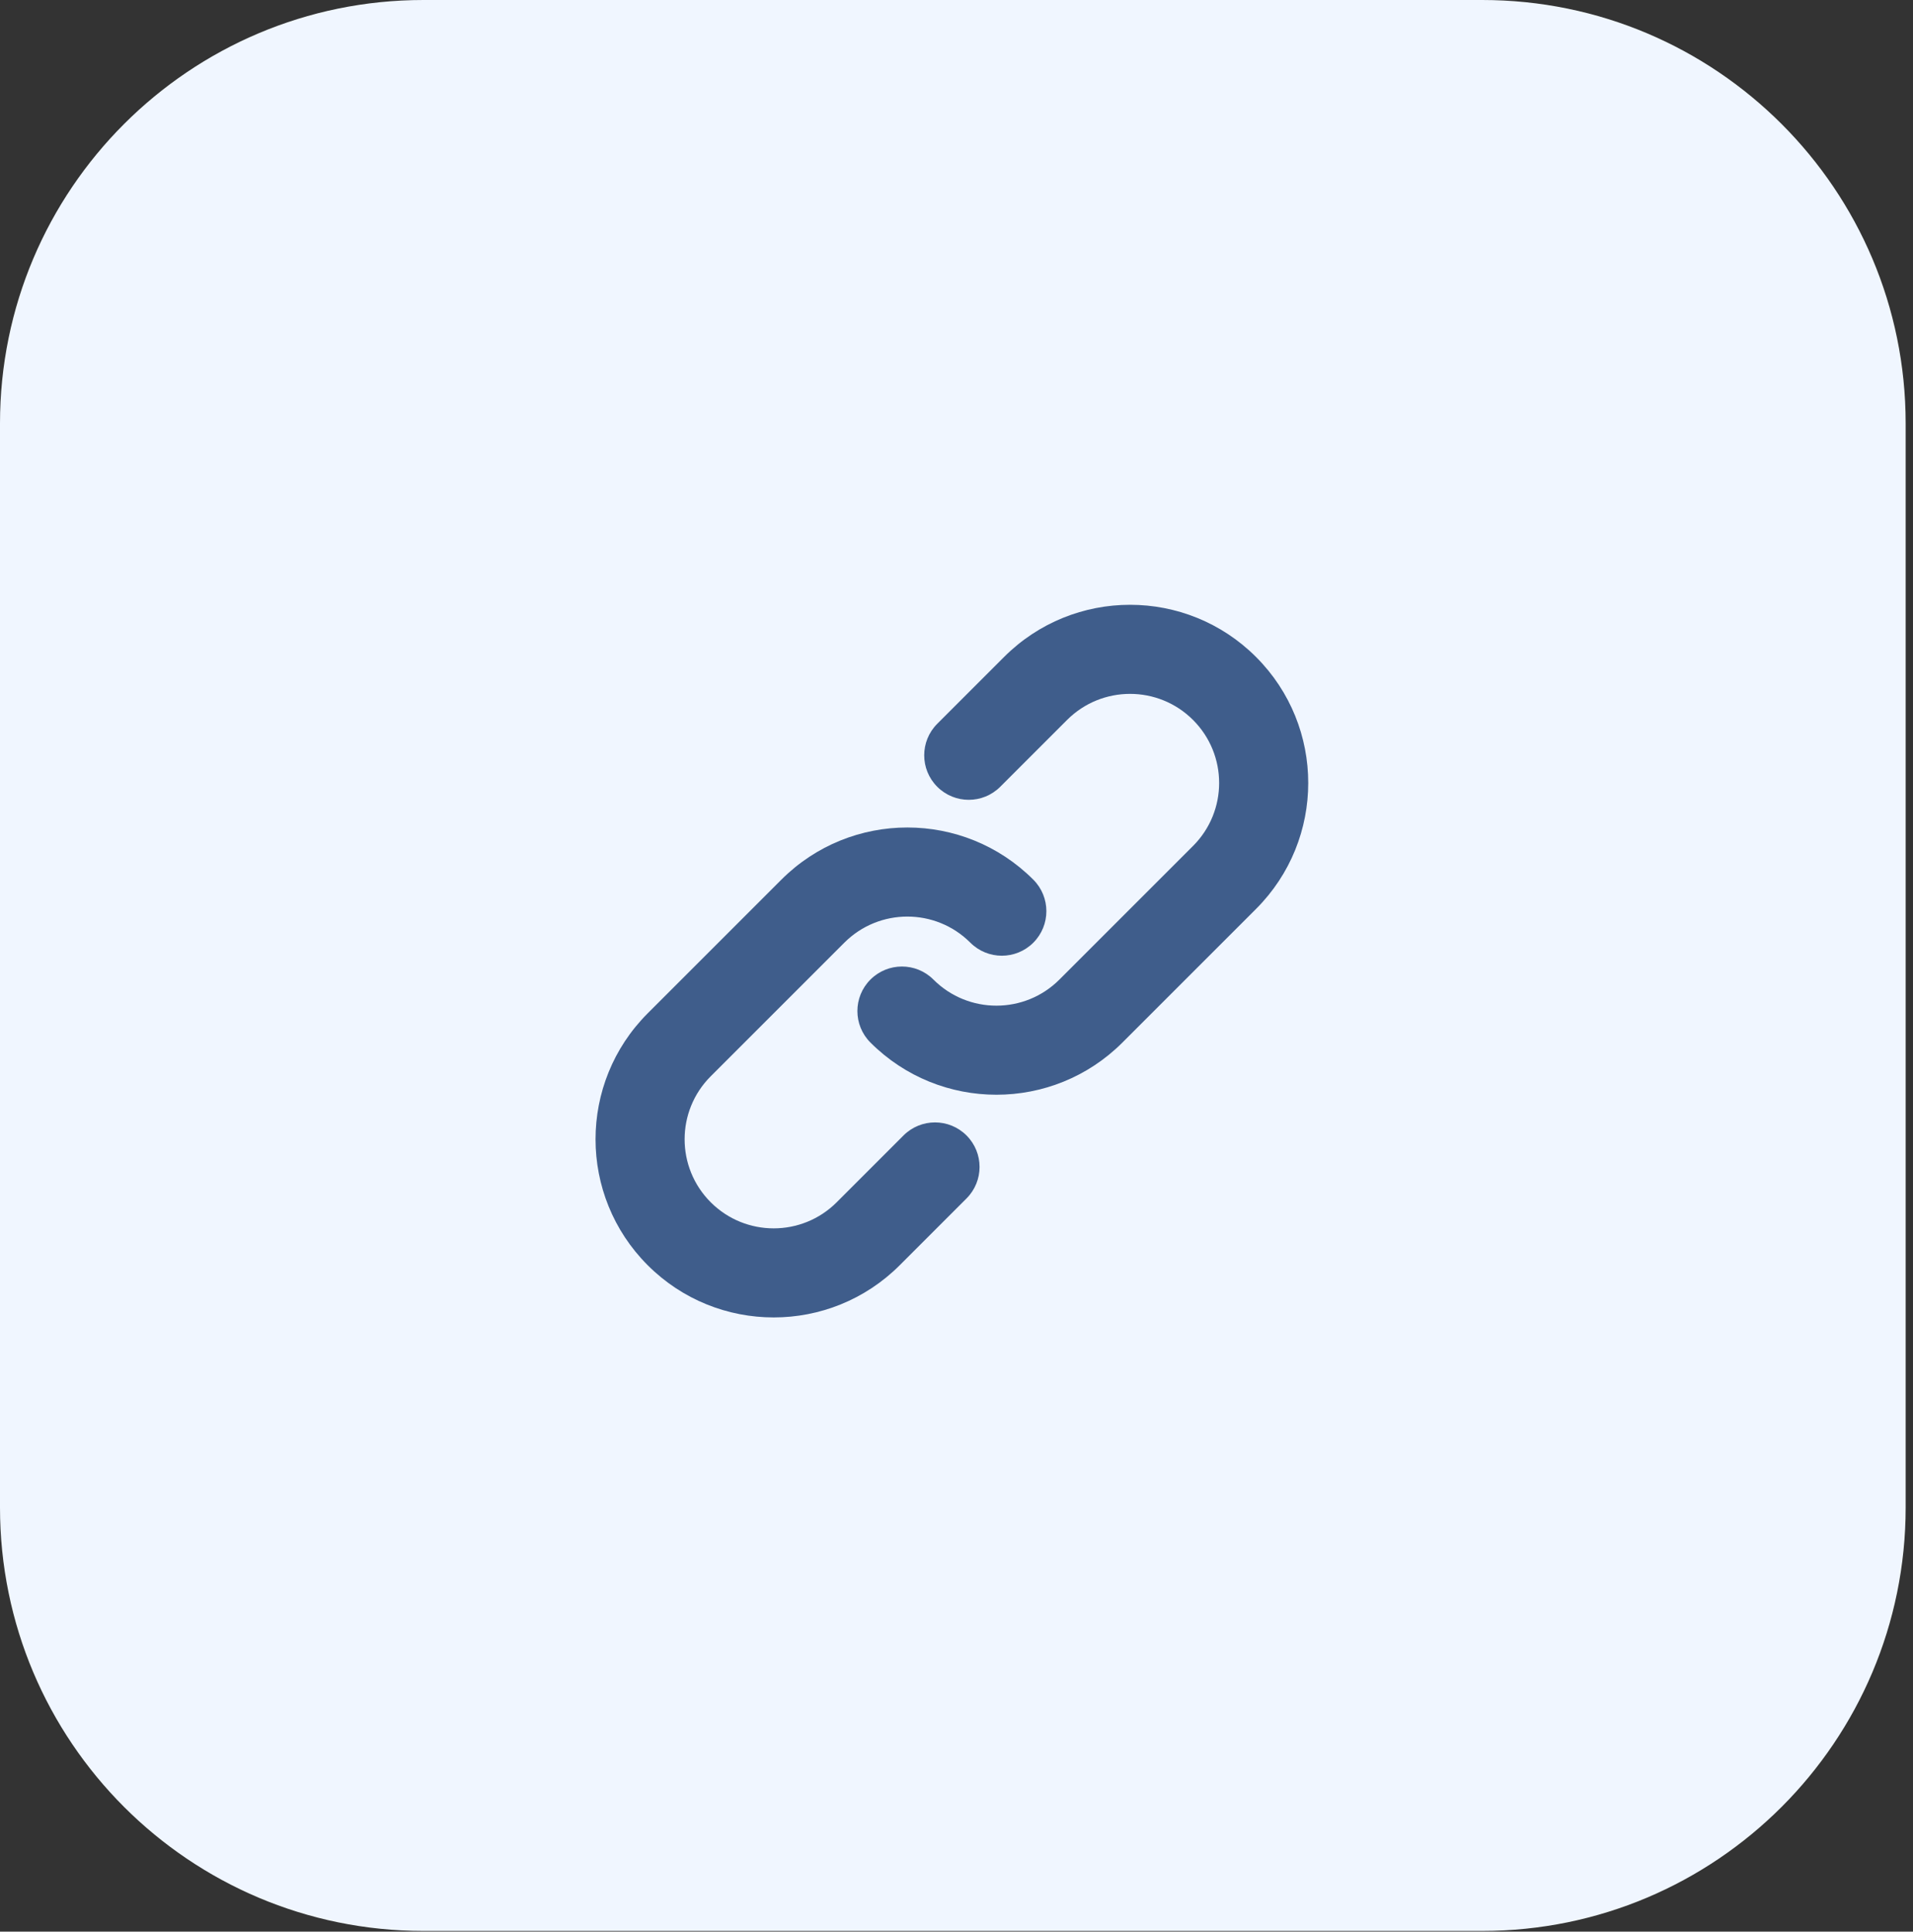 <svg width="204" height="206" viewBox="0 0 204 206" fill="none" xmlns="http://www.w3.org/2000/svg">
<rect x="0" y="0" width="204" height="206" fill="#333333" stroke="none"/>
<g clip-path="url(#clip0_9908_31042)">
<path d="M0 45.159C0 20.218 20.218 0 45.159 0H158.058C182.999 0 203.217 20.219 203.217 45.159V160.767C203.217 185.708 182.999 205.927 158.058 205.927H45.159C20.218 205.927 0 185.708 0 160.767V45.159Z" fill="#F0F6FF"/>
<path d="M113.79 76.781C117.5 73.072 123.515 73.072 127.225 76.781C130.935 80.492 130.935 86.507 127.225 90.216L112.975 104.467C109.265 108.177 103.25 108.177 99.54 104.467C97.685 102.612 94.678 102.612 92.823 104.467C90.968 106.322 90.968 109.329 92.823 111.184C100.243 118.604 112.273 118.604 119.693 111.184L133.943 96.934C141.363 89.514 141.363 77.484 133.943 70.064C126.523 62.644 114.493 62.644 107.073 70.064L99.948 77.189C98.093 79.044 98.093 82.052 99.948 83.906C101.803 85.761 104.81 85.761 106.665 83.906L113.79 76.781Z" fill="#3F5D8B"/>
<path d="M90.04 100.532C93.75 96.822 99.765 96.822 103.475 100.532C105.33 102.387 108.338 102.387 110.193 100.532C112.048 98.677 112.048 95.669 110.193 93.814C102.773 86.394 90.743 86.394 83.323 93.814L69.073 108.064C61.653 115.484 61.653 127.514 69.073 134.934C76.493 142.354 88.523 142.354 95.943 134.934L103.068 127.809C104.923 125.954 104.923 122.947 103.068 121.092C101.213 119.237 98.205 119.237 96.35 121.092L89.225 128.217C85.515 131.927 79.5 131.927 75.79 128.217C72.08 124.507 72.08 118.491 75.79 114.782L90.04 100.532Z" fill="#3F5D8B"/>
</g>
<defs>
<clipPath id="clip0_9908_31042">
<rect width="204" height="206" fill="white"/>
</clipPath>
</defs>
</svg>
